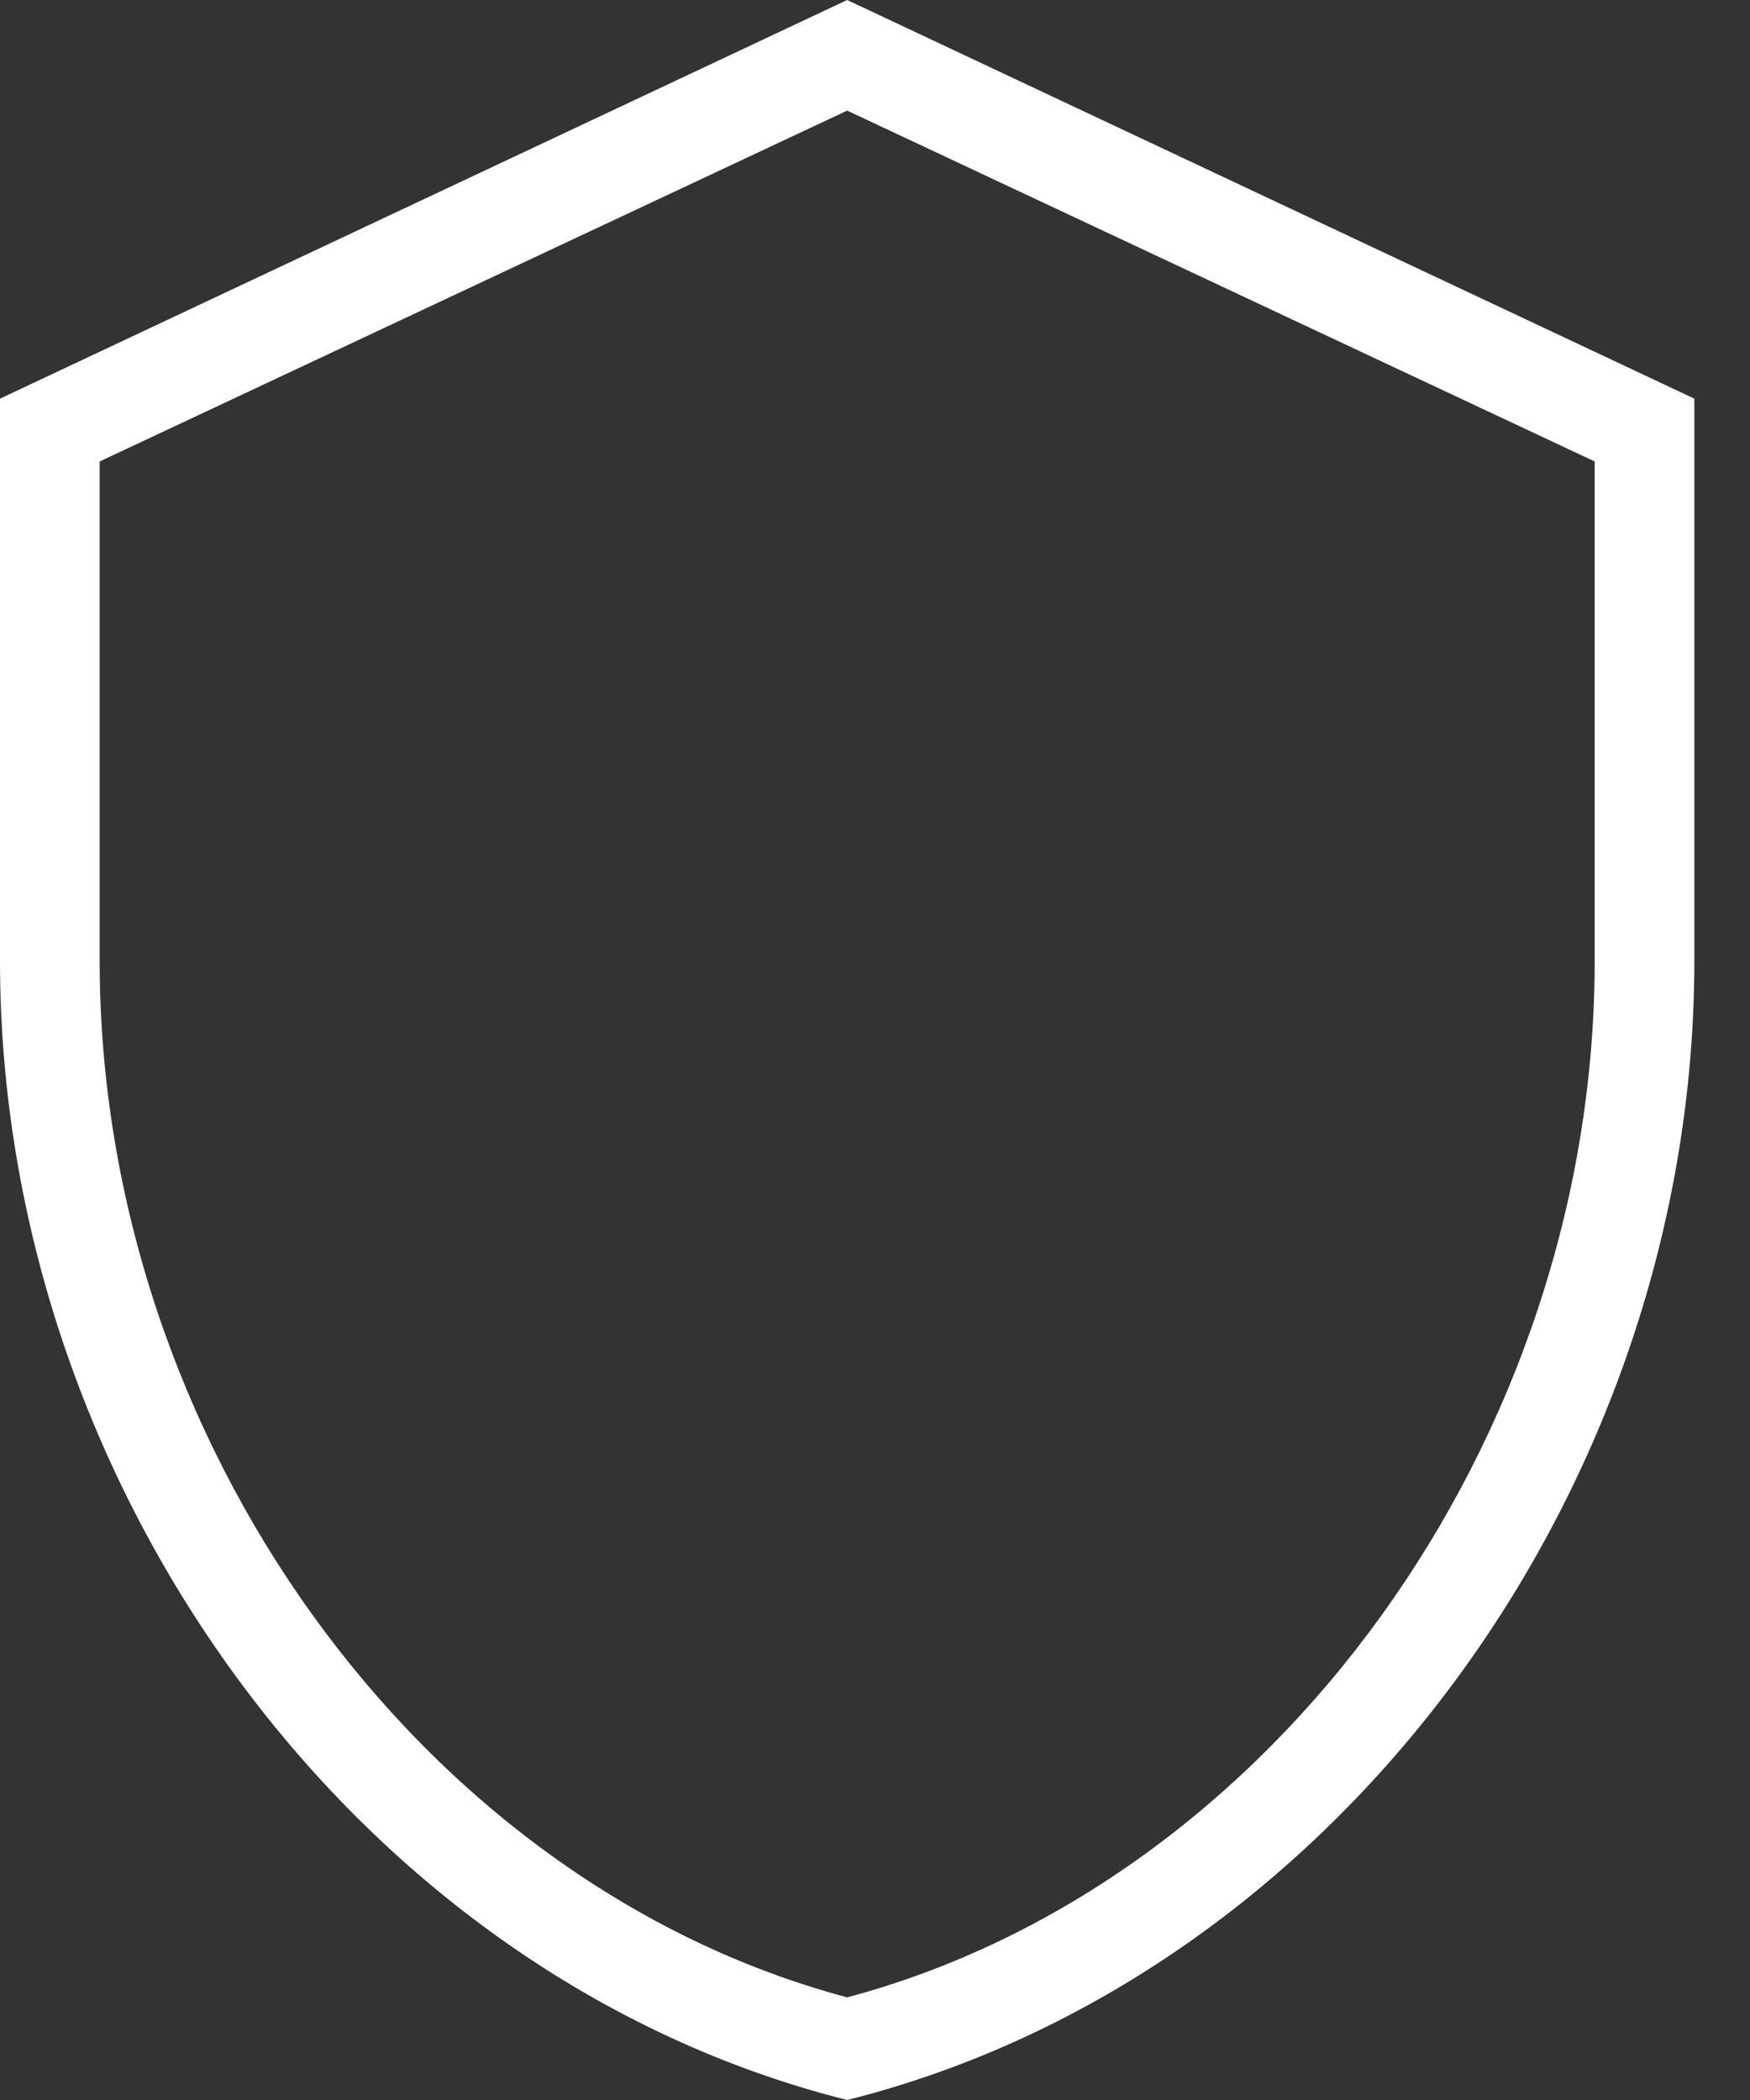 <svg width="20" height="24" viewBox="0 0 20 24" fill="none" xmlns="http://www.w3.org/2000/svg">
<rect x="0" y="0" width="20" height="24" fill="#333333" stroke="none"/>
<path d="M9.682 1.264L18.225 5.274V10.98C18.225 16.459 14.557 21.528 9.682 22.827C4.807 21.528 1.139 16.459 1.139 10.98V5.274M9.682 24C15.263 22.599 19.364 17.018 19.364 10.98V4.556L9.682 0L0 4.556V10.98C0 17.018 4.101 22.599 9.682 24Z" fill="white"/>
</svg>

